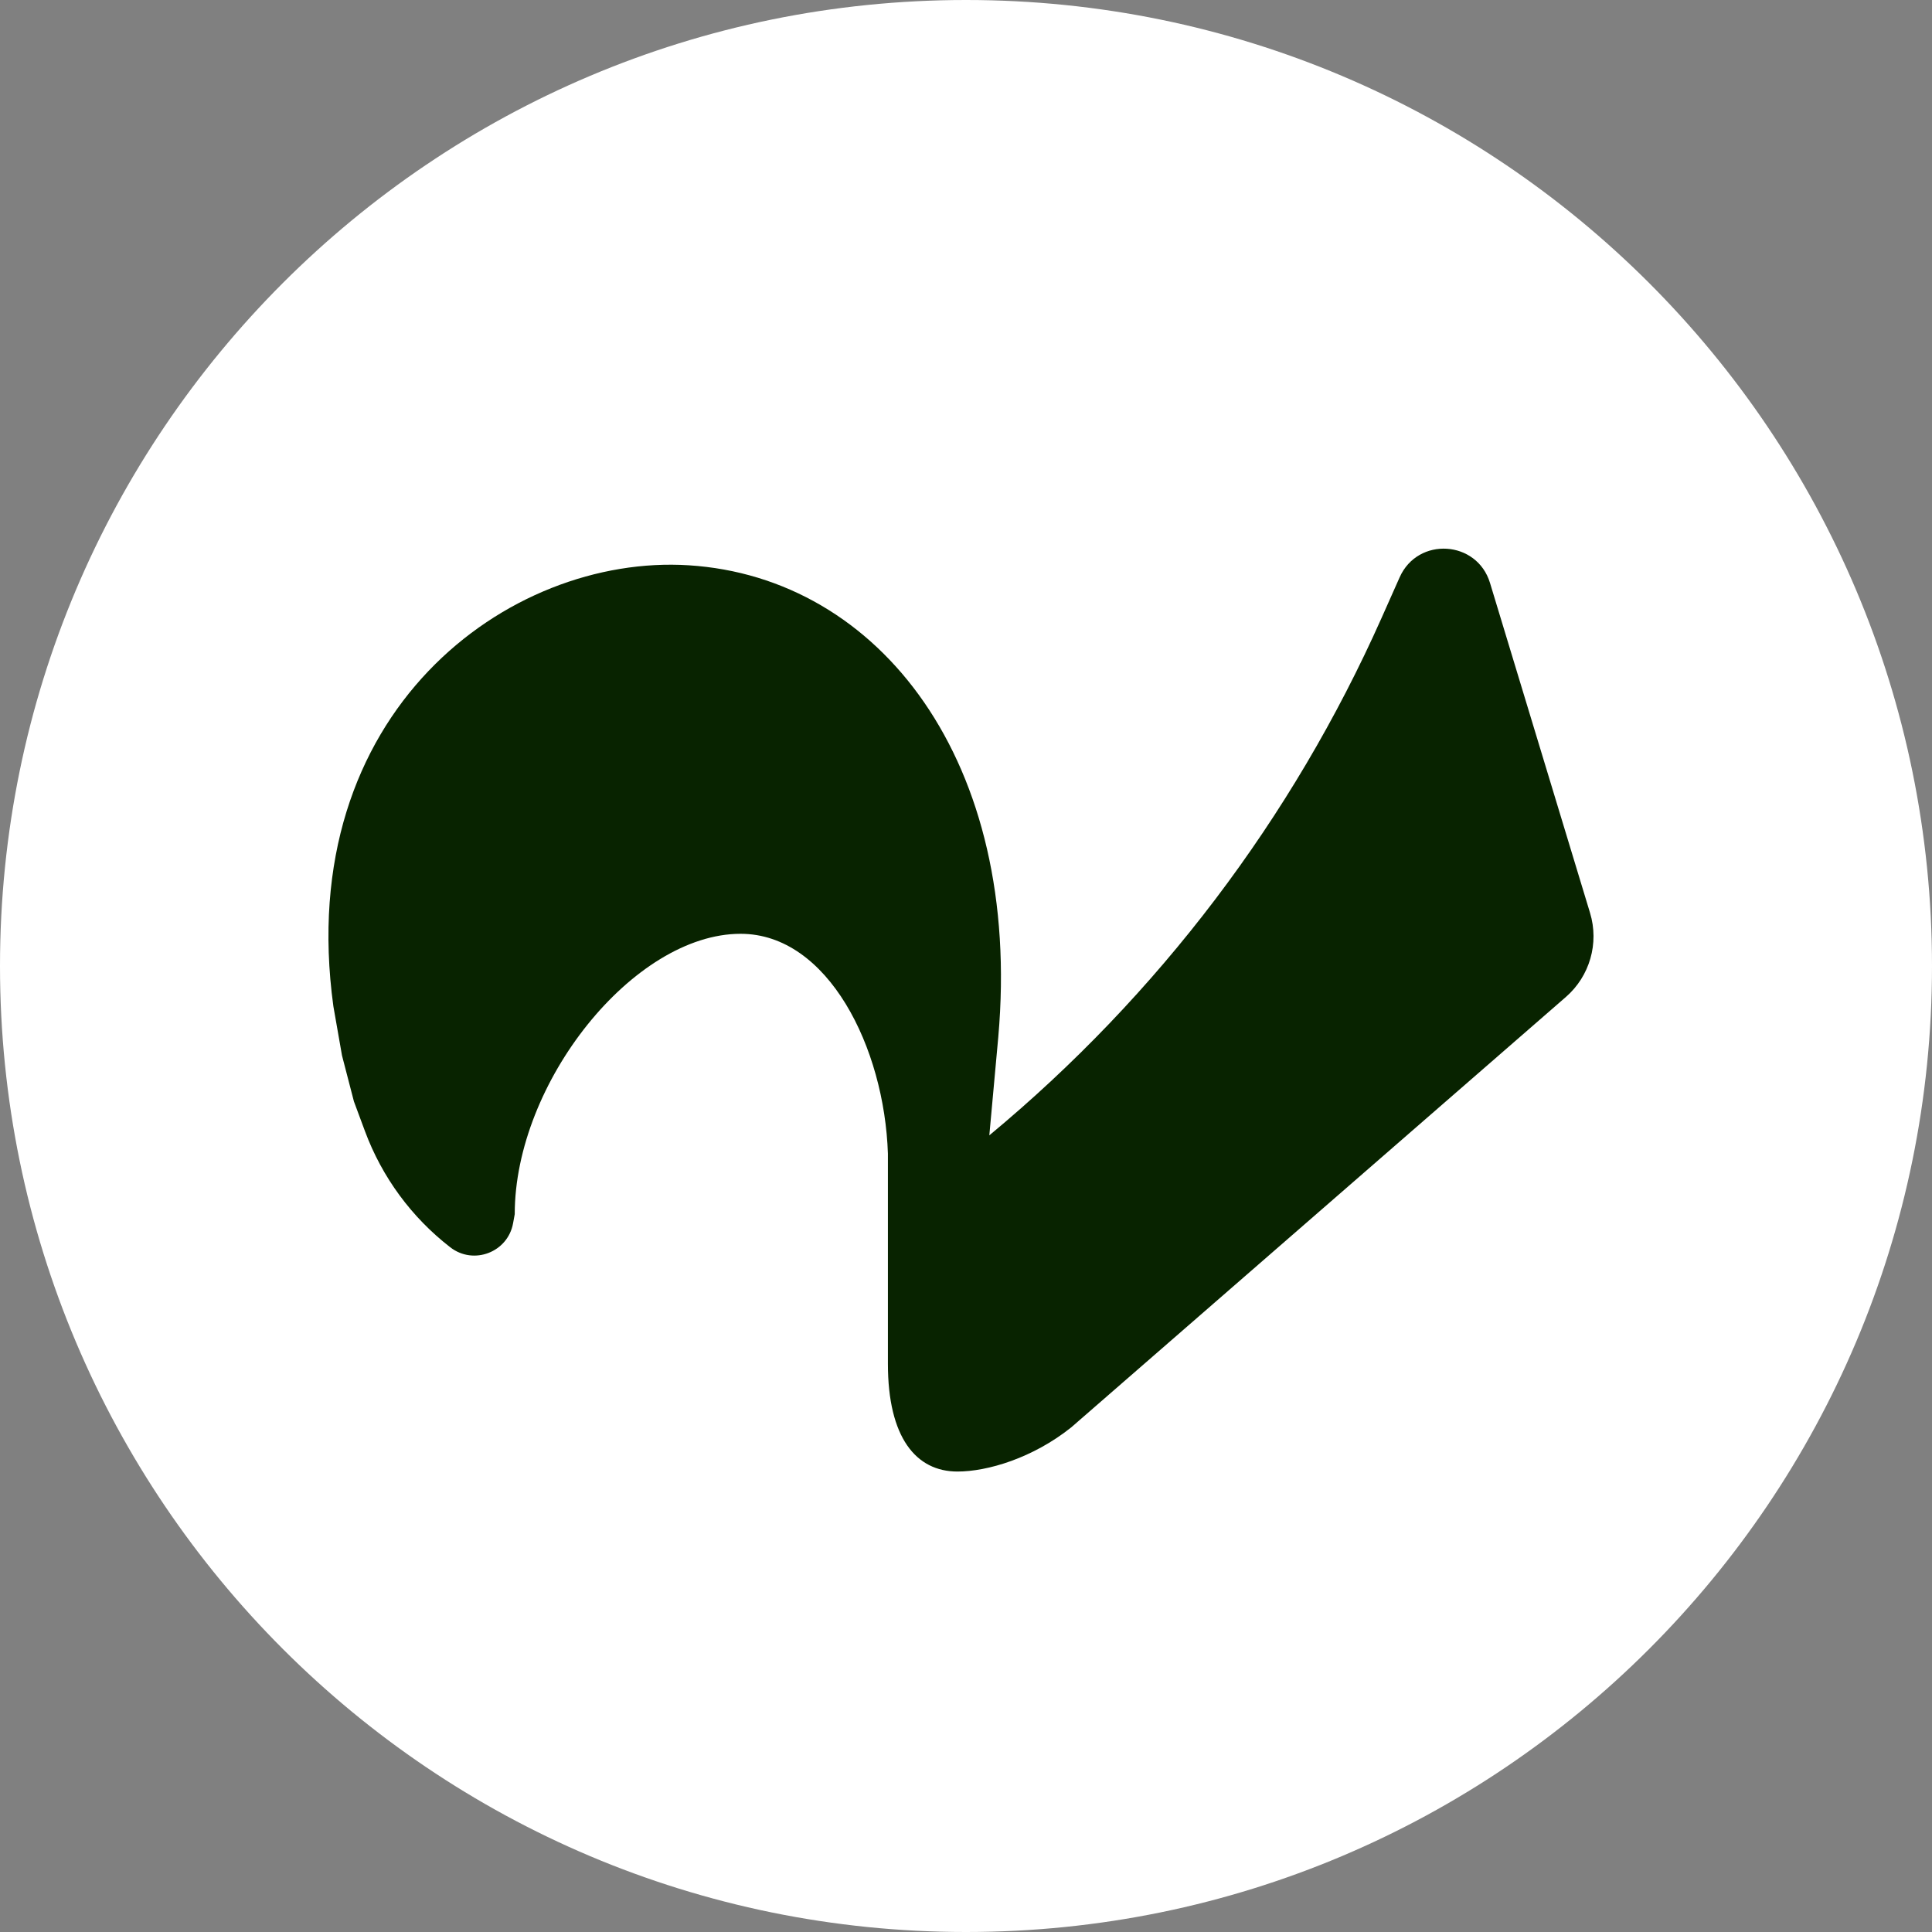 <svg width="1200" height="1200" viewBox="0 0 1200 1200" fill="none" xmlns="http://www.w3.org/2000/svg">
<rect x="0" y="0" width="1200" height="1200" fill="#808080" stroke="none"/>
<path d="M0 600C0 268.629 268.629 0 600 0C931.371 0 1200 268.629 1200 600C1200 931.371 931.371 1200 600 1200C268.629 1200 0 931.371 0 600Z" fill="white"/>
<path d="M207.071 625.054C181.954 442.256 315.861 344.03 427.768 351.108C546.547 358.62 635.073 473.307 620.054 644.085L614.486 705.184C719.348 618.236 802.724 508.254 858.12 383.806L869.351 358.575C880.65 333.191 917.407 335.481 925.468 362.071L987.608 567.031C993.323 585.881 987.438 606.329 972.579 619.258L665.334 886.59C641.517 905.609 613.369 914 594.692 914C569.005 914 551.493 892.982 551.493 847.052V716.49C549.339 650.86 514.396 580 460 580C393.518 580.01 319.709 672.385 319.709 754.169L318.683 759.797C315.397 777.82 294.178 785.949 279.691 774.735C255.64 756.118 237.282 731.139 226.696 702.627L219.835 684.15L212.424 655.604L207.071 625.054Z" fill="#082300"/>
</svg>
